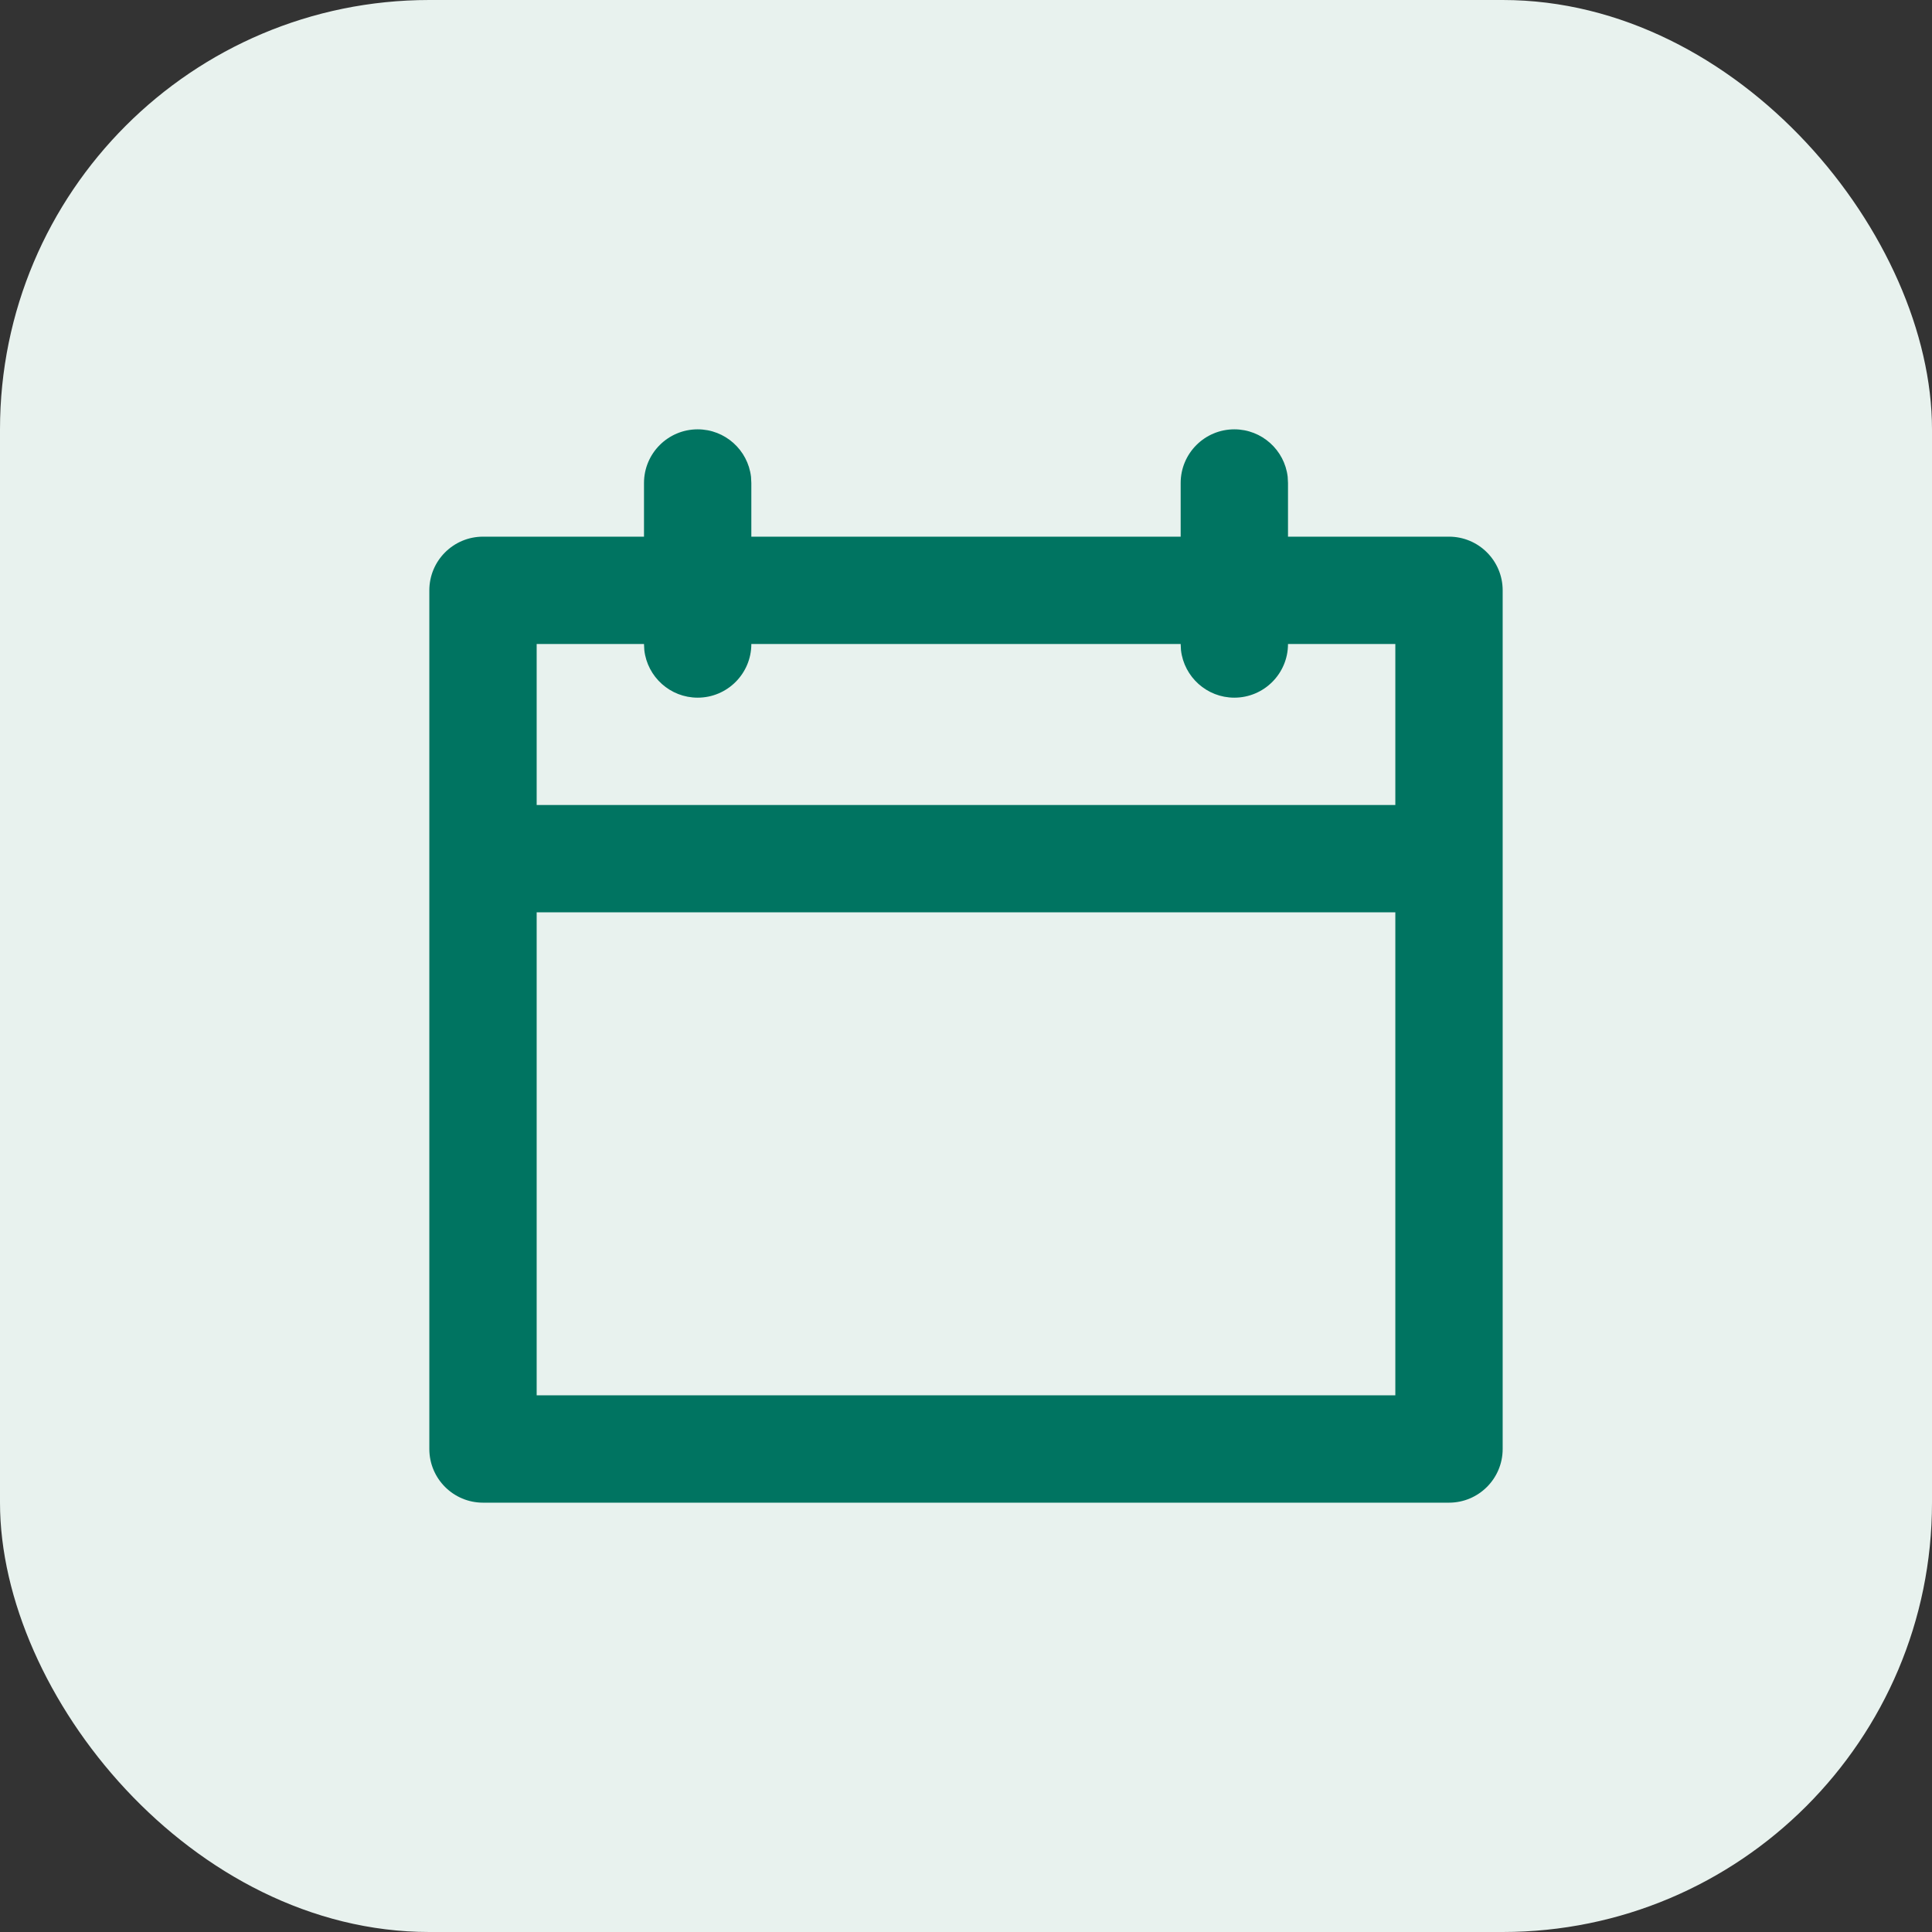 <svg width="18" height="18" viewBox="0 0 18 18" fill="none" xmlns="http://www.w3.org/2000/svg">
<rect x="0" y="0" width="18" height="18" fill="#333333" stroke="none"/>
<rect width="18" height="18" rx="4" fill="#E8F2EE"/>
<path fill-rule="evenodd" clip-rule="evenodd" d="M6.997 4.442C6.968 4.193 6.756 4 6.5 4C6.224 4 6 4.224 6 4.5V5H4.5C4.224 5 4 5.224 4 5.5V13.5C4 13.776 4.224 14 4.5 14H13.5C13.776 14 14 13.776 14 13.5V5.5C14 5.224 13.776 5 13.5 5H12V4.5L11.997 4.442C11.968 4.193 11.756 4 11.5 4C11.224 4 11 4.224 11 4.5V5H7V4.5L6.997 4.442ZM11.003 6.058L11 6H7C7 6.276 6.776 6.5 6.5 6.5C6.244 6.5 6.032 6.307 6.003 6.058L6 6H5V7.5H13V6H12C12 6.276 11.776 6.5 11.5 6.5C11.244 6.5 11.032 6.307 11.003 6.058ZM13 8.5H5V13H13V8.5Z" fill="#007461"/>
</svg>
